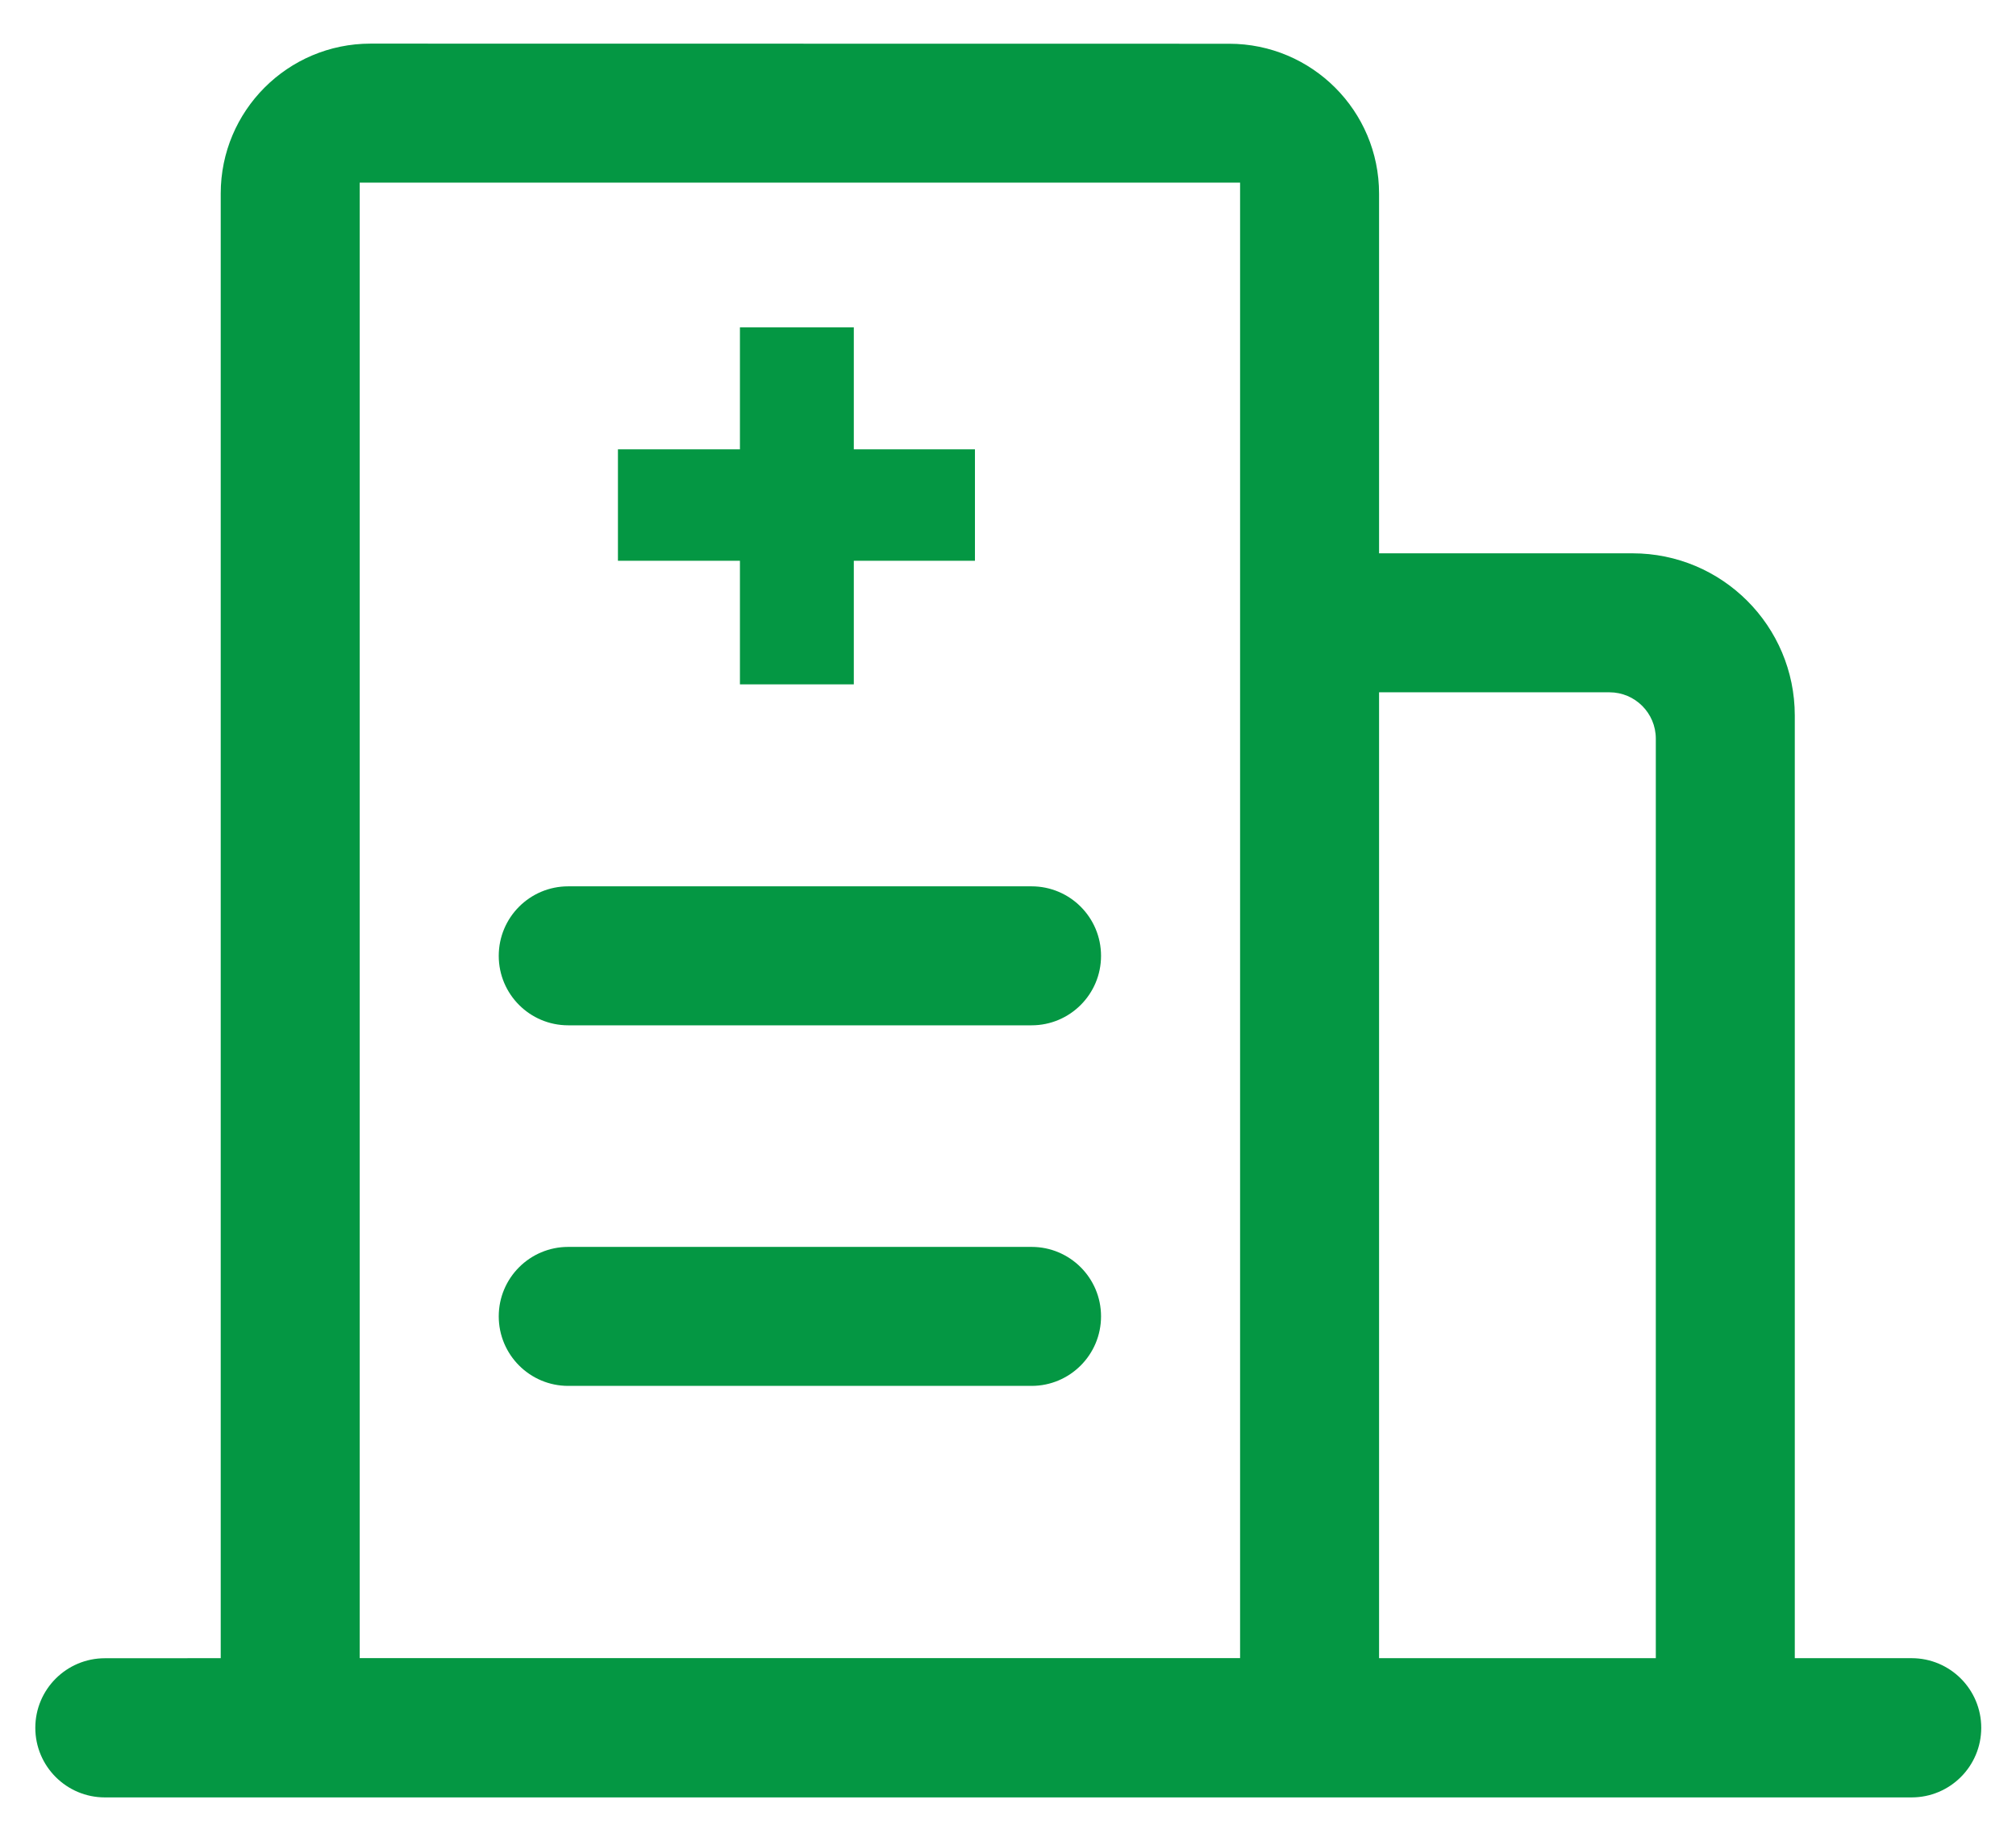 <?xml version="1.0" encoding="UTF-8"?>
<svg width="33px" height="30px" viewBox="0 0 33 30" version="1.1" xmlns="http://www.w3.org/2000/svg" xmlns:xlink="http://www.w3.org/1999/xlink">
    <!-- Generator: Sketch 63.1 (92452) - https://sketch.com -->
    <title>预约体检icon</title>
    <desc>Created with Sketch.</desc>
    <g id="页面-1" stroke="none" stroke-width="1" fill="none" fill-rule="evenodd">
        <g id="首页6_16" transform="translate(-1859, -1159)" fill="#049743" fill-rule="nonzero">
            <g id="编组-10" transform="translate(1830, 1043)">
                <g id="编组-20备份" transform="translate(0, 100)">
                    <g id="预约体检icon" transform="translate(29.571, 16.714)">
                        <polygon id="路径" points="15.388 6.641 13.405 6.641 13.405 4.644 11.541 4.644 11.541 6.641 9.544 6.641 9.544 8.465 11.541 8.465 11.541 10.488 13.405 10.488 13.405 8.465 15.388 8.465 15.388 6.641"></polygon>
                        <path d="M26.533,26.428 L26.533,11.376 C26.533,10.958 26.193,10.618 25.774,10.618 L22.003,10.618 L22.003,8.343 L26.152,8.343 C27.619,8.343 28.808,9.532 28.808,10.999 L28.808,26.428 L30.72,26.428 C31.35,26.428 31.86,26.938 31.86,27.568 C31.86,28.197 31.35,28.707 30.72,28.707 L1.146,28.707 C0.517,28.707 0.007,28.197 0.007,27.568 C0.007,26.939 0.517,26.429 1.146,26.429 L3.042,26.428 L3.042,2.454 C3.042,1.099 4.14,0 5.495,0 L5.496,0 L19.549,0.002 C20.904,0.002 22.003,1.1 22.003,2.455 L22.003,26.428 L26.533,26.428 Z M19.728,26.427 L19.728,2.275 L5.317,2.275 L5.317,26.427 L19.728,26.427 L19.728,26.427 Z M17.452,14.932 C17.452,15.56 16.943,16.069 16.315,16.069 L8.73,16.069 C8.102,16.069 7.593,15.56 7.593,14.932 C7.593,14.303 8.102,13.794 8.73,13.794 L16.315,13.794 C16.943,13.794 17.452,14.303 17.452,14.932 L17.452,14.932 Z M17.452,20.833 C17.452,21.461 16.943,21.971 16.315,21.971 L8.73,21.971 C8.102,21.971 7.593,21.461 7.593,20.833 C7.593,20.205 8.102,19.696 8.73,19.696 L16.315,19.696 C16.943,19.696 17.452,20.205 17.452,20.833 L17.452,20.833 Z" id="形状"></path>
                    </g>
                </g>
            </g>
        </g>
    </g>
</svg>